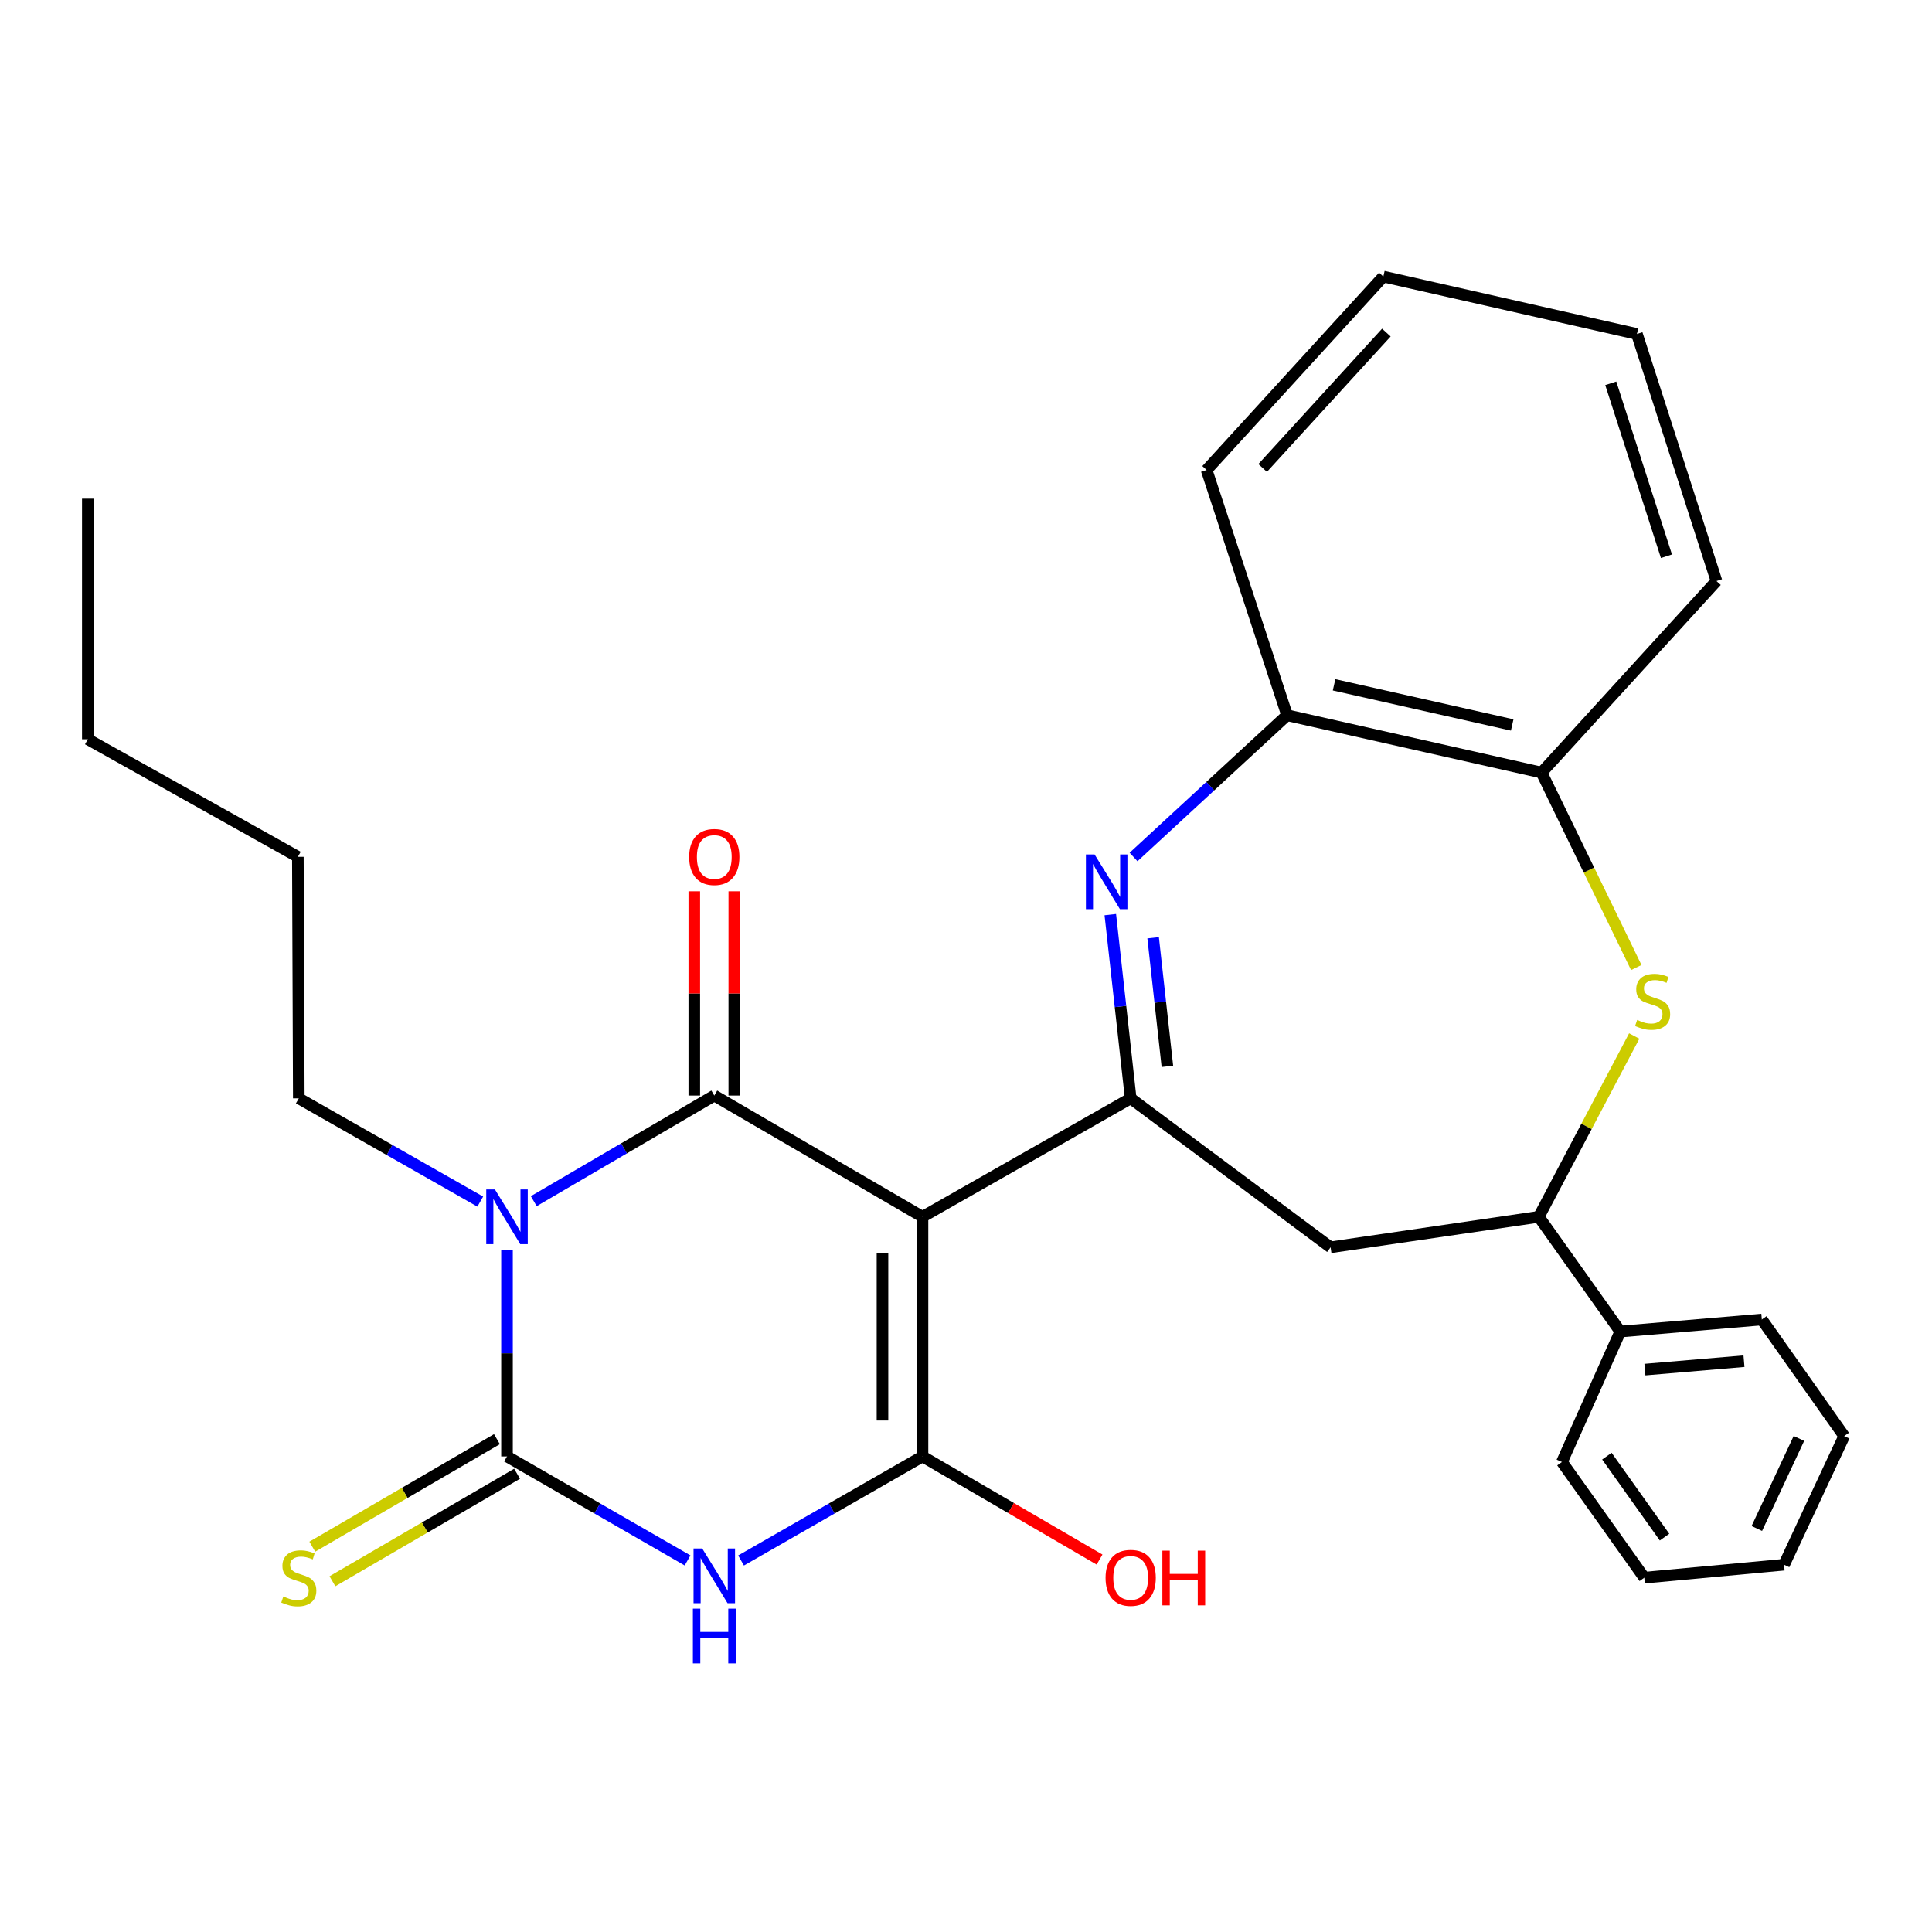 <?xml version='1.0' encoding='iso-8859-1'?>
<svg version='1.1' baseProfile='full'
              xmlns='http://www.w3.org/2000/svg'
                      xmlns:rdkit='http://www.rdkit.org/xml'
                      xmlns:xlink='http://www.w3.org/1999/xlink'
                  xml:space='preserve'
width='1000px' height='1000px' viewBox='0 0 1000 1000'>
<!-- END OF HEADER -->
<rect style='opacity:1.0;fill:#FFFFFF;stroke:none' width='1000' height='1000' x='0' y='0'> </rect>
<path class='bond-1' d='M 477.483,629.822 L 369.717,567.057' style='fill:none;fill-rule:evenodd;stroke:#000000;stroke-width:6px;stroke-linecap:butt;stroke-linejoin:miter;stroke-opacity:1' />
<path class='bond-4' d='M 477.483,629.822 L 477.483,753.857' style='fill:none;fill-rule:evenodd;stroke:#000000;stroke-width:6px;stroke-linecap:butt;stroke-linejoin:miter;stroke-opacity:1' />
<path class='bond-4' d='M 456.772,648.427 L 456.772,735.252' style='fill:none;fill-rule:evenodd;stroke:#000000;stroke-width:6px;stroke-linecap:butt;stroke-linejoin:miter;stroke-opacity:1' />
<path class='bond-5' d='M 477.483,629.822 L 585.237,568.495' style='fill:none;fill-rule:evenodd;stroke:#000000;stroke-width:6px;stroke-linecap:butt;stroke-linejoin:miter;stroke-opacity:1' />
<path class='bond-0' d='M 276.271,621.721 L 322.994,594.389' style='fill:none;fill-rule:evenodd;stroke:#0000FF;stroke-width:6px;stroke-linecap:butt;stroke-linejoin:miter;stroke-opacity:1' />
<path class='bond-0' d='M 322.994,594.389 L 369.717,567.057' style='fill:none;fill-rule:evenodd;stroke:#000000;stroke-width:6px;stroke-linecap:butt;stroke-linejoin:miter;stroke-opacity:1' />
<path class='bond-16' d='M 248.584,621.946 L 201.621,595.22' style='fill:none;fill-rule:evenodd;stroke:#0000FF;stroke-width:6px;stroke-linecap:butt;stroke-linejoin:miter;stroke-opacity:1' />
<path class='bond-16' d='M 201.621,595.22 L 154.658,568.495' style='fill:none;fill-rule:evenodd;stroke:#000000;stroke-width:6px;stroke-linecap:butt;stroke-linejoin:miter;stroke-opacity:1' />
<path class='bond-29' d='M 262.424,647.083 L 262.424,700.47' style='fill:none;fill-rule:evenodd;stroke:#0000FF;stroke-width:6px;stroke-linecap:butt;stroke-linejoin:miter;stroke-opacity:1' />
<path class='bond-29' d='M 262.424,700.47 L 262.424,753.857' style='fill:none;fill-rule:evenodd;stroke:#000000;stroke-width:6px;stroke-linecap:butt;stroke-linejoin:miter;stroke-opacity:1' />
<path class='bond-13' d='M 380.073,567.057 L 380.073,514.199' style='fill:none;fill-rule:evenodd;stroke:#000000;stroke-width:6px;stroke-linecap:butt;stroke-linejoin:miter;stroke-opacity:1' />
<path class='bond-13' d='M 380.073,514.199 L 380.073,461.342' style='fill:none;fill-rule:evenodd;stroke:#FF0000;stroke-width:6px;stroke-linecap:butt;stroke-linejoin:miter;stroke-opacity:1' />
<path class='bond-13' d='M 359.362,567.057 L 359.362,514.199' style='fill:none;fill-rule:evenodd;stroke:#000000;stroke-width:6px;stroke-linecap:butt;stroke-linejoin:miter;stroke-opacity:1' />
<path class='bond-13' d='M 359.362,514.199 L 359.362,461.342' style='fill:none;fill-rule:evenodd;stroke:#FF0000;stroke-width:6px;stroke-linecap:butt;stroke-linejoin:miter;stroke-opacity:1' />
<path class='bond-2' d='M 262.424,753.857 L 309.153,780.767' style='fill:none;fill-rule:evenodd;stroke:#000000;stroke-width:6px;stroke-linecap:butt;stroke-linejoin:miter;stroke-opacity:1' />
<path class='bond-2' d='M 309.153,780.767 L 355.882,807.677' style='fill:none;fill-rule:evenodd;stroke:#0000FF;stroke-width:6px;stroke-linecap:butt;stroke-linejoin:miter;stroke-opacity:1' />
<path class='bond-12' d='M 257.213,744.908 L 209.429,772.734' style='fill:none;fill-rule:evenodd;stroke:#000000;stroke-width:6px;stroke-linecap:butt;stroke-linejoin:miter;stroke-opacity:1' />
<path class='bond-12' d='M 209.429,772.734 L 161.645,800.559' style='fill:none;fill-rule:evenodd;stroke:#CCCC00;stroke-width:6px;stroke-linecap:butt;stroke-linejoin:miter;stroke-opacity:1' />
<path class='bond-12' d='M 267.635,762.806 L 219.851,790.631' style='fill:none;fill-rule:evenodd;stroke:#000000;stroke-width:6px;stroke-linecap:butt;stroke-linejoin:miter;stroke-opacity:1' />
<path class='bond-12' d='M 219.851,790.631 L 172.067,818.456' style='fill:none;fill-rule:evenodd;stroke:#CCCC00;stroke-width:6px;stroke-linecap:butt;stroke-linejoin:miter;stroke-opacity:1' />
<path class='bond-3' d='M 383.563,807.706 L 430.523,780.781' style='fill:none;fill-rule:evenodd;stroke:#0000FF;stroke-width:6px;stroke-linecap:butt;stroke-linejoin:miter;stroke-opacity:1' />
<path class='bond-3' d='M 430.523,780.781 L 477.483,753.857' style='fill:none;fill-rule:evenodd;stroke:#000000;stroke-width:6px;stroke-linecap:butt;stroke-linejoin:miter;stroke-opacity:1' />
<path class='bond-14' d='M 477.483,753.857 L 523.301,780.541' style='fill:none;fill-rule:evenodd;stroke:#000000;stroke-width:6px;stroke-linecap:butt;stroke-linejoin:miter;stroke-opacity:1' />
<path class='bond-14' d='M 523.301,780.541 L 569.119,807.224' style='fill:none;fill-rule:evenodd;stroke:#FF0000;stroke-width:6px;stroke-linecap:butt;stroke-linejoin:miter;stroke-opacity:1' />
<path class='bond-6' d='M 585.237,568.495 L 579.965,520.95' style='fill:none;fill-rule:evenodd;stroke:#000000;stroke-width:6px;stroke-linecap:butt;stroke-linejoin:miter;stroke-opacity:1' />
<path class='bond-6' d='M 579.965,520.95 L 574.693,473.405' style='fill:none;fill-rule:evenodd;stroke:#0000FF;stroke-width:6px;stroke-linecap:butt;stroke-linejoin:miter;stroke-opacity:1' />
<path class='bond-6' d='M 604.24,551.949 L 600.549,518.667' style='fill:none;fill-rule:evenodd;stroke:#000000;stroke-width:6px;stroke-linecap:butt;stroke-linejoin:miter;stroke-opacity:1' />
<path class='bond-6' d='M 600.549,518.667 L 596.859,485.386' style='fill:none;fill-rule:evenodd;stroke:#0000FF;stroke-width:6px;stroke-linecap:butt;stroke-linejoin:miter;stroke-opacity:1' />
<path class='bond-8' d='M 585.237,568.495 L 688.71,645.608' style='fill:none;fill-rule:evenodd;stroke:#000000;stroke-width:6px;stroke-linecap:butt;stroke-linejoin:miter;stroke-opacity:1' />
<path class='bond-10' d='M 586.728,443.578 L 626.466,406.895' style='fill:none;fill-rule:evenodd;stroke:#0000FF;stroke-width:6px;stroke-linecap:butt;stroke-linejoin:miter;stroke-opacity:1' />
<path class='bond-10' d='M 626.466,406.895 L 666.205,370.211' style='fill:none;fill-rule:evenodd;stroke:#000000;stroke-width:6px;stroke-linecap:butt;stroke-linejoin:miter;stroke-opacity:1' />
<path class='bond-7' d='M 845.868,536.237 L 821.172,583.03' style='fill:none;fill-rule:evenodd;stroke:#CCCC00;stroke-width:6px;stroke-linecap:butt;stroke-linejoin:miter;stroke-opacity:1' />
<path class='bond-7' d='M 821.172,583.03 L 796.476,629.822' style='fill:none;fill-rule:evenodd;stroke:#000000;stroke-width:6px;stroke-linecap:butt;stroke-linejoin:miter;stroke-opacity:1' />
<path class='bond-30' d='M 846.93,500.794 L 822.422,450.345' style='fill:none;fill-rule:evenodd;stroke:#CCCC00;stroke-width:6px;stroke-linecap:butt;stroke-linejoin:miter;stroke-opacity:1' />
<path class='bond-30' d='M 822.422,450.345 L 797.914,399.897' style='fill:none;fill-rule:evenodd;stroke:#000000;stroke-width:6px;stroke-linecap:butt;stroke-linejoin:miter;stroke-opacity:1' />
<path class='bond-9' d='M 688.71,645.608 L 796.476,629.822' style='fill:none;fill-rule:evenodd;stroke:#000000;stroke-width:6px;stroke-linecap:butt;stroke-linejoin:miter;stroke-opacity:1' />
<path class='bond-15' d='M 796.476,629.822 L 838.657,689.204' style='fill:none;fill-rule:evenodd;stroke:#000000;stroke-width:6px;stroke-linecap:butt;stroke-linejoin:miter;stroke-opacity:1' />
<path class='bond-11' d='M 666.205,370.211 L 797.914,399.897' style='fill:none;fill-rule:evenodd;stroke:#000000;stroke-width:6px;stroke-linecap:butt;stroke-linejoin:miter;stroke-opacity:1' />
<path class='bond-11' d='M 690.515,354.46 L 782.711,375.24' style='fill:none;fill-rule:evenodd;stroke:#000000;stroke-width:6px;stroke-linecap:butt;stroke-linejoin:miter;stroke-opacity:1' />
<path class='bond-17' d='M 666.205,370.211 L 624.541,243.266' style='fill:none;fill-rule:evenodd;stroke:#000000;stroke-width:6px;stroke-linecap:butt;stroke-linejoin:miter;stroke-opacity:1' />
<path class='bond-18' d='M 797.914,399.897 L 888.443,300.75' style='fill:none;fill-rule:evenodd;stroke:#000000;stroke-width:6px;stroke-linecap:butt;stroke-linejoin:miter;stroke-opacity:1' />
<path class='bond-19' d='M 838.657,689.204 L 911.916,682.98' style='fill:none;fill-rule:evenodd;stroke:#000000;stroke-width:6px;stroke-linecap:butt;stroke-linejoin:miter;stroke-opacity:1' />
<path class='bond-19' d='M 851.399,708.907 L 902.68,704.55' style='fill:none;fill-rule:evenodd;stroke:#000000;stroke-width:6px;stroke-linecap:butt;stroke-linejoin:miter;stroke-opacity:1' />
<path class='bond-20' d='M 838.657,689.204 L 808.453,756.733' style='fill:none;fill-rule:evenodd;stroke:#000000;stroke-width:6px;stroke-linecap:butt;stroke-linejoin:miter;stroke-opacity:1' />
<path class='bond-21' d='M 154.658,568.495 L 154.175,443.493' style='fill:none;fill-rule:evenodd;stroke:#000000;stroke-width:6px;stroke-linecap:butt;stroke-linejoin:miter;stroke-opacity:1' />
<path class='bond-23' d='M 624.541,243.266 L 716.014,143.163' style='fill:none;fill-rule:evenodd;stroke:#000000;stroke-width:6px;stroke-linecap:butt;stroke-linejoin:miter;stroke-opacity:1' />
<path class='bond-23' d='M 653.551,242.221 L 717.582,172.149' style='fill:none;fill-rule:evenodd;stroke:#000000;stroke-width:6px;stroke-linecap:butt;stroke-linejoin:miter;stroke-opacity:1' />
<path class='bond-31' d='M 888.443,300.75 L 847.263,172.872' style='fill:none;fill-rule:evenodd;stroke:#000000;stroke-width:6px;stroke-linecap:butt;stroke-linejoin:miter;stroke-opacity:1' />
<path class='bond-31' d='M 862.552,287.916 L 833.726,198.402' style='fill:none;fill-rule:evenodd;stroke:#000000;stroke-width:6px;stroke-linecap:butt;stroke-linejoin:miter;stroke-opacity:1' />
<path class='bond-27' d='M 911.916,682.98 L 954.545,743.329' style='fill:none;fill-rule:evenodd;stroke:#000000;stroke-width:6px;stroke-linecap:butt;stroke-linejoin:miter;stroke-opacity:1' />
<path class='bond-26' d='M 808.453,756.733 L 851.083,816.611' style='fill:none;fill-rule:evenodd;stroke:#000000;stroke-width:6px;stroke-linecap:butt;stroke-linejoin:miter;stroke-opacity:1' />
<path class='bond-26' d='M 831.72,753.703 L 861.561,795.617' style='fill:none;fill-rule:evenodd;stroke:#000000;stroke-width:6px;stroke-linecap:butt;stroke-linejoin:miter;stroke-opacity:1' />
<path class='bond-22' d='M 154.175,443.493 L 45.455,382.638' style='fill:none;fill-rule:evenodd;stroke:#000000;stroke-width:6px;stroke-linecap:butt;stroke-linejoin:miter;stroke-opacity:1' />
<path class='bond-25' d='M 45.455,382.638 L 45.455,258.12' style='fill:none;fill-rule:evenodd;stroke:#000000;stroke-width:6px;stroke-linecap:butt;stroke-linejoin:miter;stroke-opacity:1' />
<path class='bond-24' d='M 716.014,143.163 L 847.263,172.872' style='fill:none;fill-rule:evenodd;stroke:#000000;stroke-width:6px;stroke-linecap:butt;stroke-linejoin:miter;stroke-opacity:1' />
<path class='bond-28' d='M 851.083,816.611 L 923.422,809.891' style='fill:none;fill-rule:evenodd;stroke:#000000;stroke-width:6px;stroke-linecap:butt;stroke-linejoin:miter;stroke-opacity:1' />
<path class='bond-32' d='M 954.545,743.329 L 923.422,809.891' style='fill:none;fill-rule:evenodd;stroke:#000000;stroke-width:6px;stroke-linecap:butt;stroke-linejoin:miter;stroke-opacity:1' />
<path class='bond-32' d='M 931.116,744.541 L 909.329,791.134' style='fill:none;fill-rule:evenodd;stroke:#000000;stroke-width:6px;stroke-linecap:butt;stroke-linejoin:miter;stroke-opacity:1' />
<path  class='atom-1' d='M 256.164 615.662
L 265.444 630.662
Q 266.364 632.142, 267.844 634.822
Q 269.324 637.502, 269.404 637.662
L 269.404 615.662
L 273.164 615.662
L 273.164 643.982
L 269.284 643.982
L 259.324 627.582
Q 258.164 625.662, 256.924 623.462
Q 255.724 621.262, 255.364 620.582
L 255.364 643.982
L 251.684 643.982
L 251.684 615.662
L 256.164 615.662
' fill='#0000FF'/>
<path  class='atom-4' d='M 363.457 801.484
L 372.737 816.484
Q 373.657 817.964, 375.137 820.644
Q 376.617 823.324, 376.697 823.484
L 376.697 801.484
L 380.457 801.484
L 380.457 829.804
L 376.577 829.804
L 366.617 813.404
Q 365.457 811.484, 364.217 809.284
Q 363.017 807.084, 362.657 806.404
L 362.657 829.804
L 358.977 829.804
L 358.977 801.484
L 363.457 801.484
' fill='#0000FF'/>
<path  class='atom-4' d='M 358.637 832.636
L 362.477 832.636
L 362.477 844.676
L 376.957 844.676
L 376.957 832.636
L 380.797 832.636
L 380.797 860.956
L 376.957 860.956
L 376.957 847.876
L 362.477 847.876
L 362.477 860.956
L 358.637 860.956
L 358.637 832.636
' fill='#0000FF'/>
<path  class='atom-7' d='M 566.55 442.266
L 575.83 457.266
Q 576.75 458.746, 578.23 461.426
Q 579.71 464.106, 579.79 464.266
L 579.79 442.266
L 583.55 442.266
L 583.55 470.586
L 579.67 470.586
L 569.71 454.186
Q 568.55 452.266, 567.31 450.066
Q 566.11 447.866, 565.75 447.186
L 565.75 470.586
L 562.07 470.586
L 562.07 442.266
L 566.55 442.266
' fill='#0000FF'/>
<path  class='atom-8' d='M 847.387 527.922
Q 847.707 528.042, 849.027 528.602
Q 850.347 529.162, 851.787 529.522
Q 853.267 529.842, 854.707 529.842
Q 857.387 529.842, 858.947 528.562
Q 860.507 527.242, 860.507 524.962
Q 860.507 523.402, 859.707 522.442
Q 858.947 521.482, 857.747 520.962
Q 856.547 520.442, 854.547 519.842
Q 852.027 519.082, 850.507 518.362
Q 849.027 517.642, 847.947 516.122
Q 846.907 514.602, 846.907 512.042
Q 846.907 508.482, 849.307 506.282
Q 851.747 504.082, 856.547 504.082
Q 859.827 504.082, 863.547 505.642
L 862.627 508.722
Q 859.227 507.322, 856.667 507.322
Q 853.907 507.322, 852.387 508.482
Q 850.867 509.602, 850.907 511.562
Q 850.907 513.082, 851.667 514.002
Q 852.467 514.922, 853.587 515.442
Q 854.747 515.962, 856.667 516.562
Q 859.227 517.362, 860.747 518.162
Q 862.267 518.962, 863.347 520.602
Q 864.467 522.202, 864.467 524.962
Q 864.467 528.882, 861.827 531.002
Q 859.227 533.082, 854.867 533.082
Q 852.347 533.082, 850.427 532.522
Q 848.547 532.002, 846.307 531.082
L 847.387 527.922
' fill='#CCCC00'/>
<path  class='atom-13' d='M 146.658 826.331
Q 146.978 826.451, 148.298 827.011
Q 149.618 827.571, 151.058 827.931
Q 152.538 828.251, 153.978 828.251
Q 156.658 828.251, 158.218 826.971
Q 159.778 825.651, 159.778 823.371
Q 159.778 821.811, 158.978 820.851
Q 158.218 819.891, 157.018 819.371
Q 155.818 818.851, 153.818 818.251
Q 151.298 817.491, 149.778 816.771
Q 148.298 816.051, 147.218 814.531
Q 146.178 813.011, 146.178 810.451
Q 146.178 806.891, 148.578 804.691
Q 151.018 802.491, 155.818 802.491
Q 159.098 802.491, 162.818 804.051
L 161.898 807.131
Q 158.498 805.731, 155.938 805.731
Q 153.178 805.731, 151.658 806.891
Q 150.138 808.011, 150.178 809.971
Q 150.178 811.491, 150.938 812.411
Q 151.738 813.331, 152.858 813.851
Q 154.018 814.371, 155.938 814.971
Q 158.498 815.771, 160.018 816.571
Q 161.538 817.371, 162.618 819.011
Q 163.738 820.611, 163.738 823.371
Q 163.738 827.291, 161.098 829.411
Q 158.498 831.491, 154.138 831.491
Q 151.618 831.491, 149.698 830.931
Q 147.818 830.411, 145.578 829.491
L 146.658 826.331
' fill='#CCCC00'/>
<path  class='atom-14' d='M 356.717 443.573
Q 356.717 436.773, 360.077 432.973
Q 363.437 429.173, 369.717 429.173
Q 375.997 429.173, 379.357 432.973
Q 382.717 436.773, 382.717 443.573
Q 382.717 450.453, 379.317 454.373
Q 375.917 458.253, 369.717 458.253
Q 363.477 458.253, 360.077 454.373
Q 356.717 450.493, 356.717 443.573
M 369.717 455.053
Q 374.037 455.053, 376.357 452.173
Q 378.717 449.253, 378.717 443.573
Q 378.717 438.013, 376.357 435.213
Q 374.037 432.373, 369.717 432.373
Q 365.397 432.373, 363.037 435.173
Q 360.717 437.973, 360.717 443.573
Q 360.717 449.293, 363.037 452.173
Q 365.397 455.053, 369.717 455.053
' fill='#FF0000'/>
<path  class='atom-15' d='M 572.237 816.691
Q 572.237 809.891, 575.597 806.091
Q 578.957 802.291, 585.237 802.291
Q 591.517 802.291, 594.877 806.091
Q 598.237 809.891, 598.237 816.691
Q 598.237 823.571, 594.837 827.491
Q 591.437 831.371, 585.237 831.371
Q 578.997 831.371, 575.597 827.491
Q 572.237 823.611, 572.237 816.691
M 585.237 828.171
Q 589.557 828.171, 591.877 825.291
Q 594.237 822.371, 594.237 816.691
Q 594.237 811.131, 591.877 808.331
Q 589.557 805.491, 585.237 805.491
Q 580.917 805.491, 578.557 808.291
Q 576.237 811.091, 576.237 816.691
Q 576.237 822.411, 578.557 825.291
Q 580.917 828.171, 585.237 828.171
' fill='#FF0000'/>
<path  class='atom-15' d='M 601.637 802.611
L 605.477 802.611
L 605.477 814.651
L 619.957 814.651
L 619.957 802.611
L 623.797 802.611
L 623.797 830.931
L 619.957 830.931
L 619.957 817.851
L 605.477 817.851
L 605.477 830.931
L 601.637 830.931
L 601.637 802.611
' fill='#FF0000'/>
</svg>
